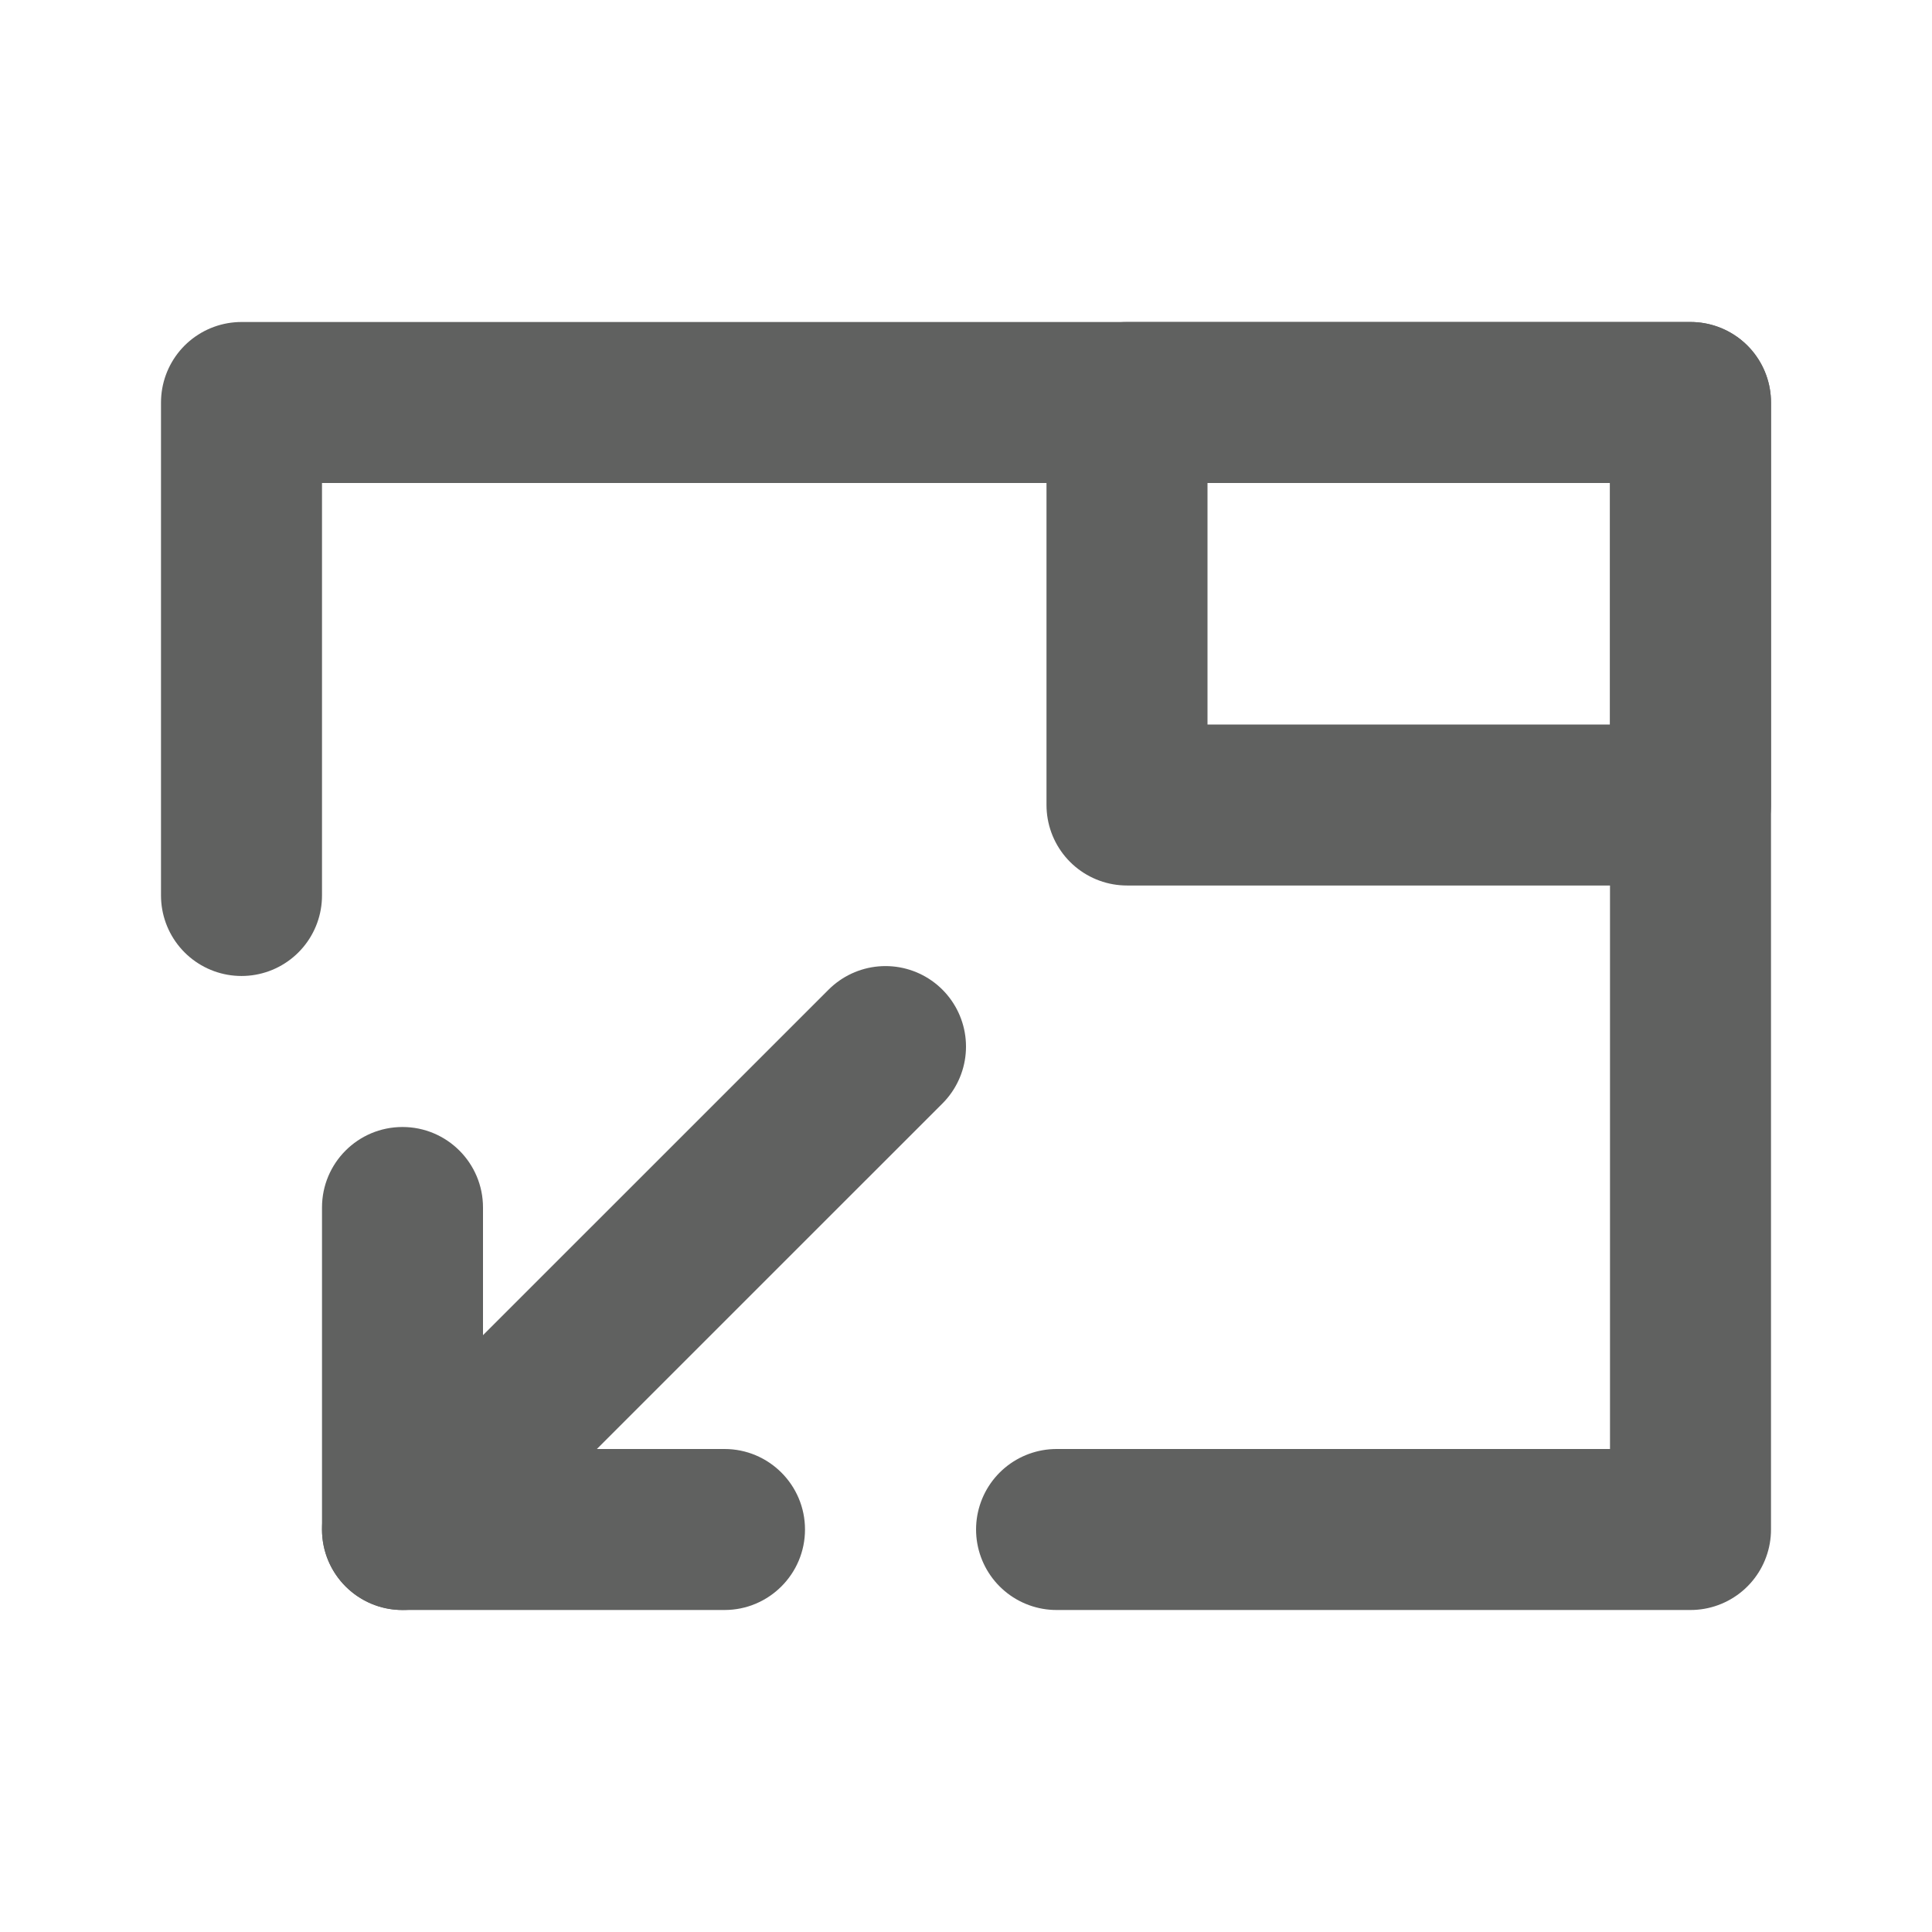 <svg xmlns="http://www.w3.org/2000/svg" width="24" height="24" viewBox="0 0 24 24" fill="none"><path d="M3 11.124V5H21V19H13.125" stroke="#606160" stroke-width="2" stroke-linecap="round" stroke-linejoin="round"></path><path d="M21 5H14V10H21V5Z" stroke="#606160" stroke-width="2" stroke-linecap="round" stroke-linejoin="round"></path><path d="M5 19L11 13.001" stroke="#606160" stroke-width="2" stroke-linecap="round" stroke-linejoin="round"></path><path d="M9 20C9.552 20 10 19.552 10 19C10 18.448 9.552 18 9 18V20ZM5 19H4C4 19.552 4.447 20 5 20V19ZM6 15C6 14.448 5.552 14 5 14C4.447 14 4 14.448 4 15H6ZM9 18H5V20H9V18ZM6 19V15H4V19H6Z" fill="#606160"></path></svg>